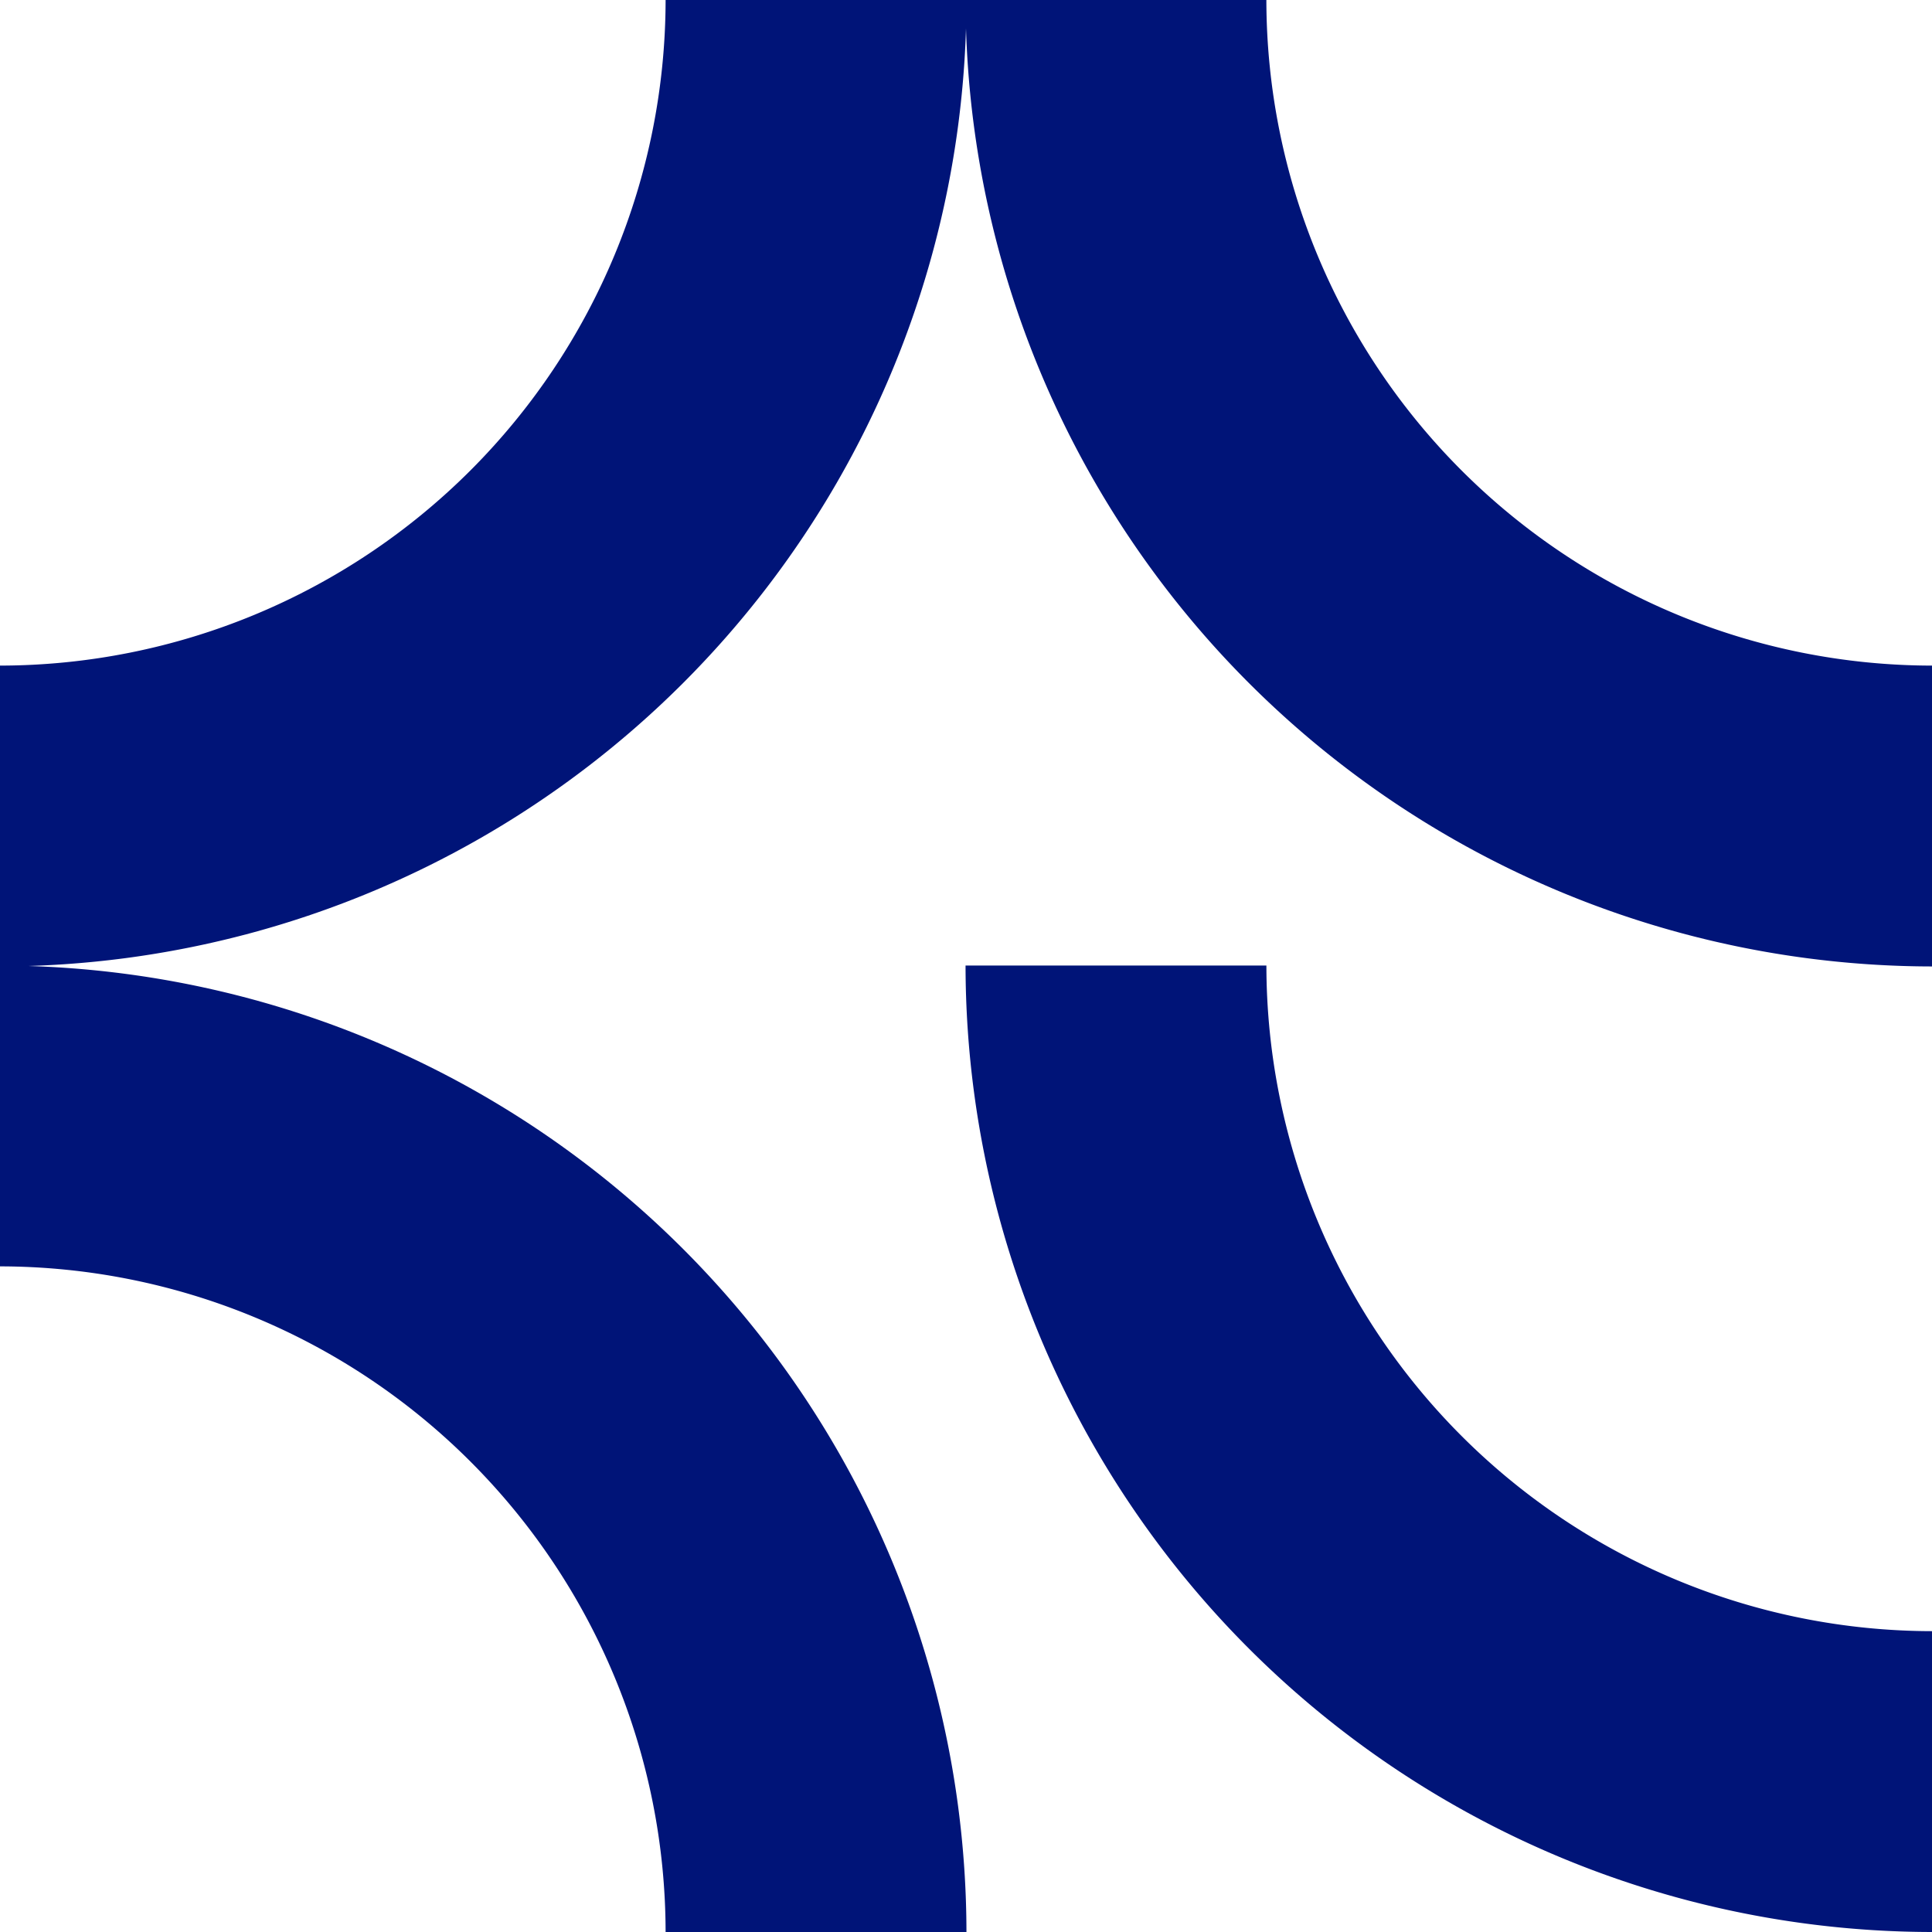 <?xml version="1.0" encoding="UTF-8"?>
<svg xmlns="http://www.w3.org/2000/svg" id="GVAW_Visuals_Version_04_Blau_sRGB" width="155" height="155" viewBox="0 0 155 155">
  <path id="Pfad_21" data-name="Pfad 21" d="M53.4,0H77.536A77.624,77.624,0,0,1,0,77.536V53.4A53.461,53.461,0,0,0,53.4,0" fill="#001478"></path>
  <path id="Pfad_22" data-name="Pfad 22" d="M174.134,0H150a77.624,77.624,0,0,0,77.536,77.536V53.4A53.461,53.461,0,0,1,174.134,0" transform="translate(-72.536)" fill="#001478"></path>
  <path id="Pfad_23" data-name="Pfad 23" d="M53.4,227.536H77.536A77.624,77.624,0,0,0,0,150v24.134a53.462,53.462,0,0,1,53.4,53.4" transform="translate(0 -72.536)" fill="#001478"></path>
  <path id="Pfad_24" data-name="Pfad 24" d="M174.134,150H150a77.624,77.624,0,0,0,77.536,77.536V203.4a53.461,53.461,0,0,1-53.4-53.4" transform="translate(-72.536 -72.536)" fill="#001478"></path>
</svg>

